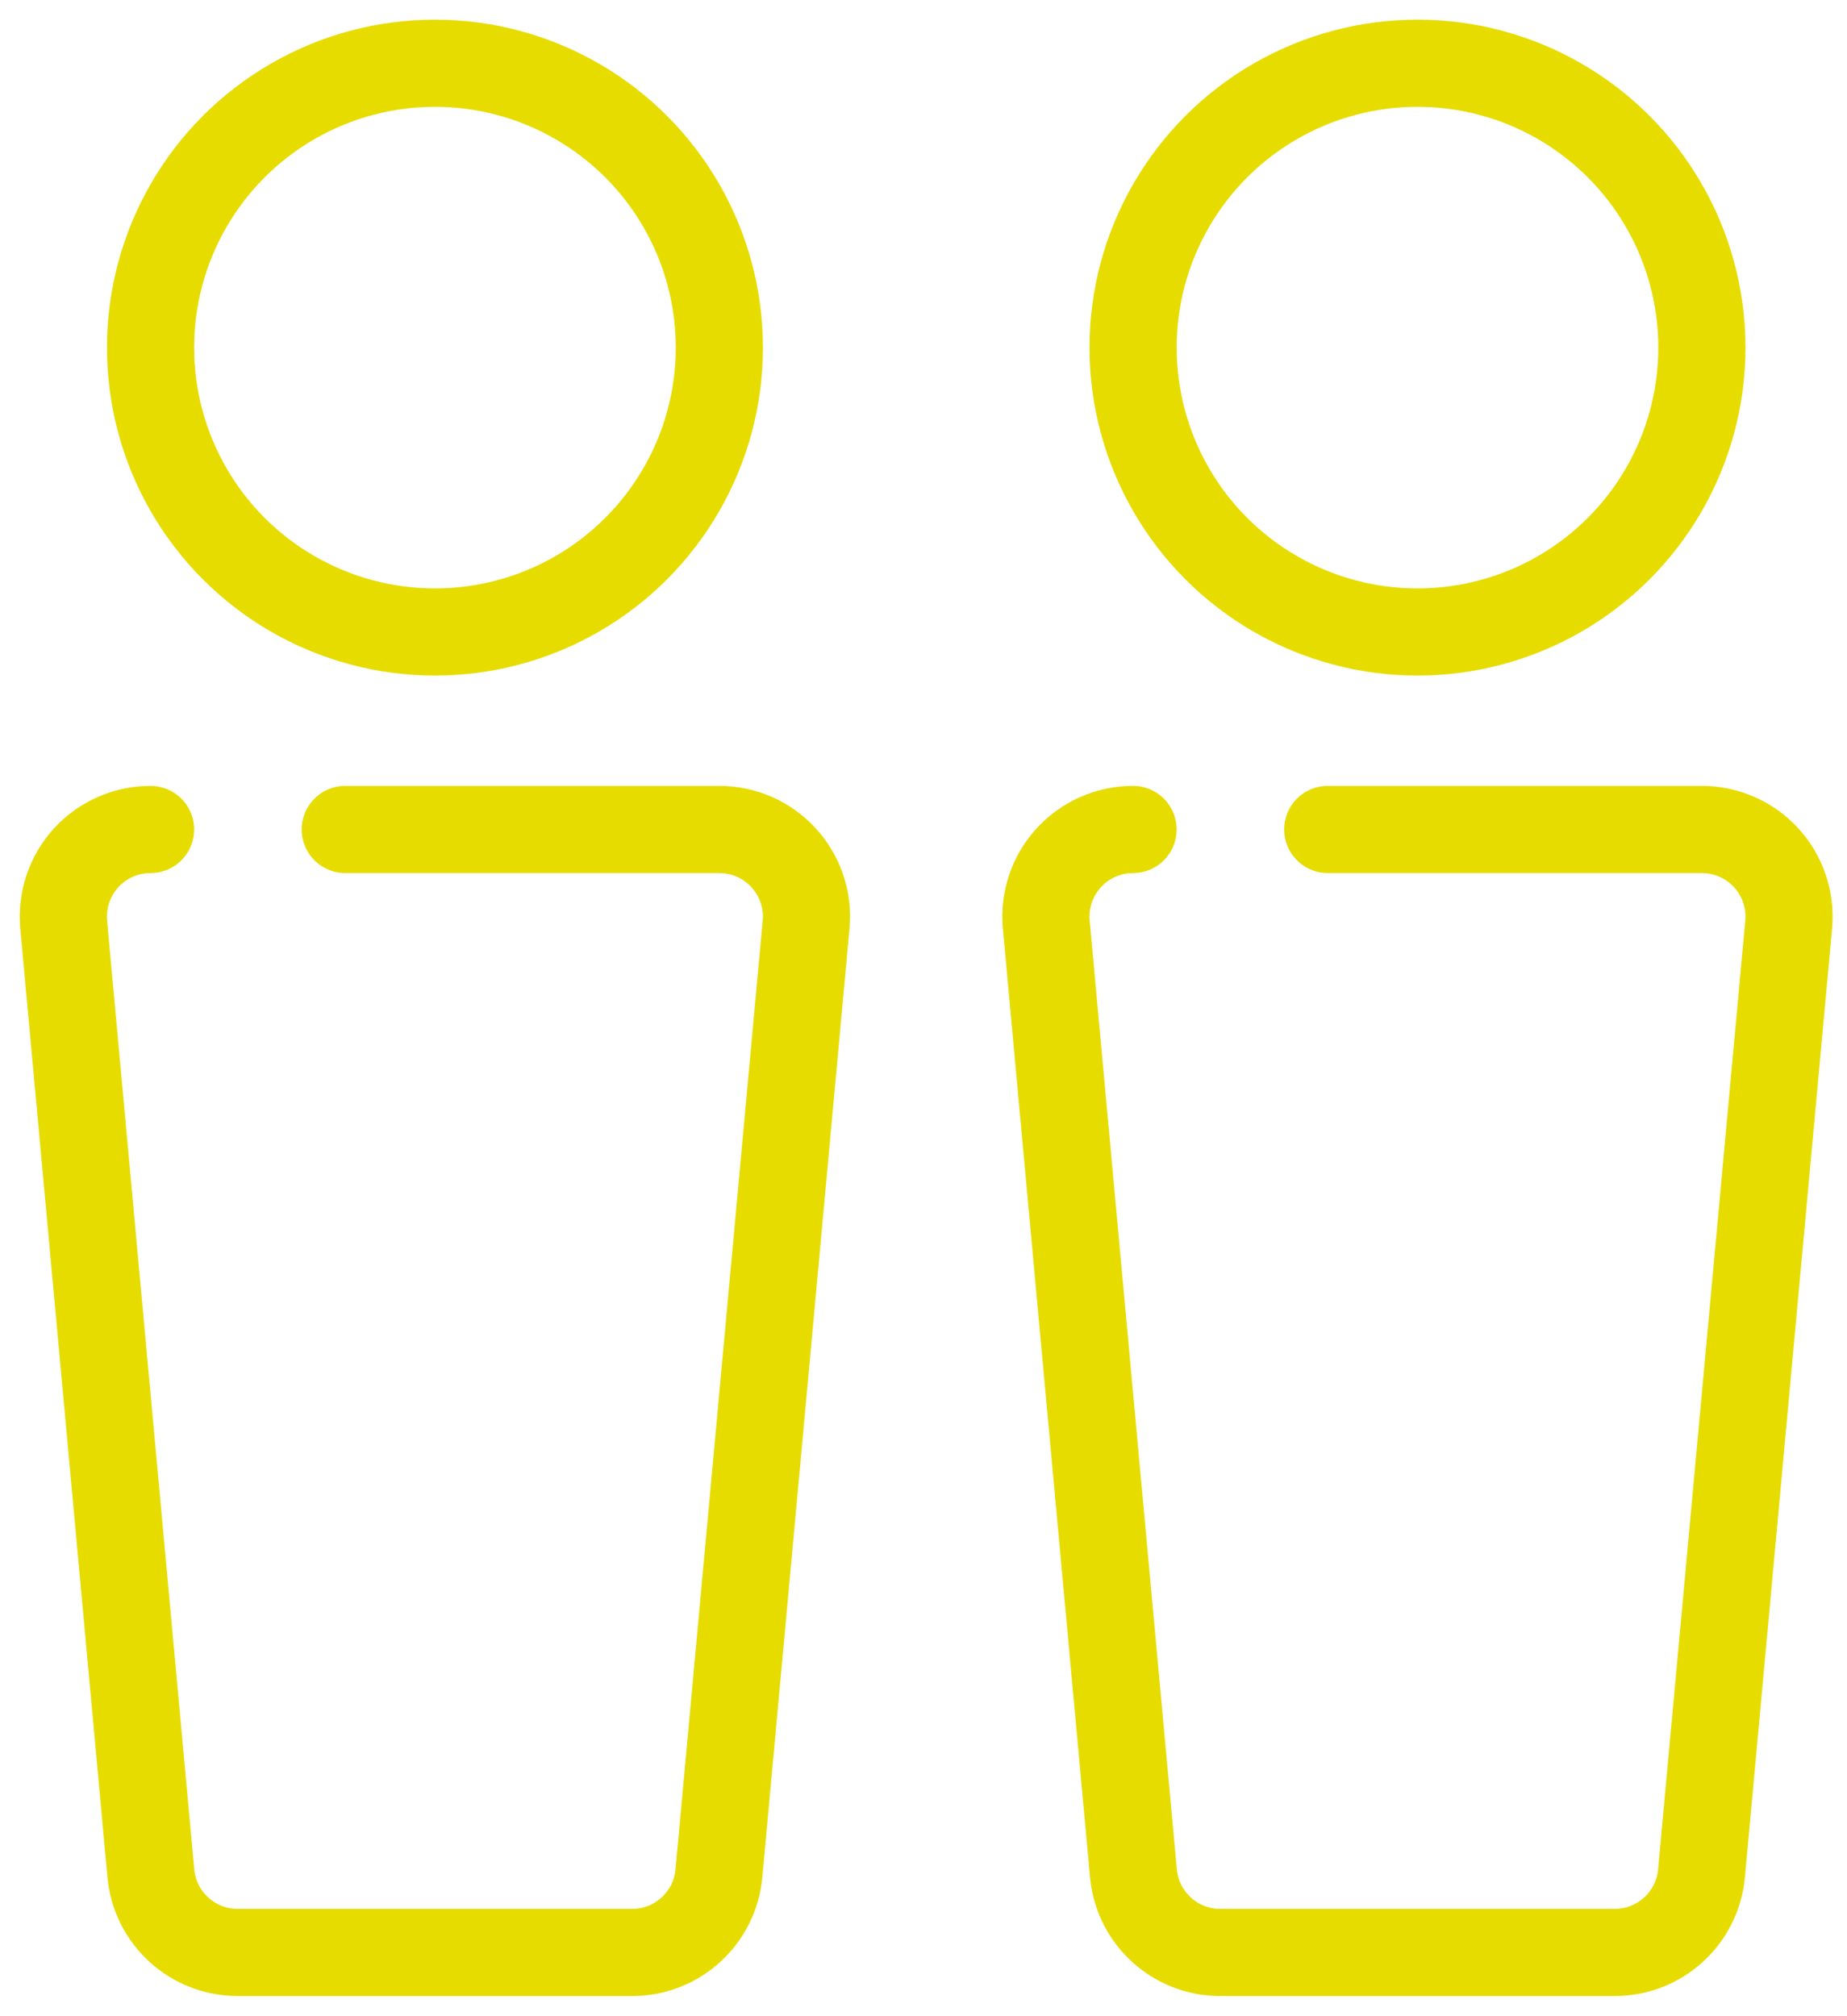 <?xml version="1.0" encoding="utf-8"?>
<!-- Generator: Adobe Illustrator 16.0.0, SVG Export Plug-In . SVG Version: 6.00 Build 0)  -->
<!DOCTYPE svg PUBLIC "-//W3C//DTD SVG 1.1//EN" "http://www.w3.org/Graphics/SVG/1.1/DTD/svg11.dtd">
<svg version="1.1" xmlns="http://www.w3.org/2000/svg" xmlns:xlink="http://www.w3.org/1999/xlink" x="0px" y="0px"
	 width="42.375px" height="46.25px" viewBox="0 0 42.375 46.25" enable-background="new 0 0 42.375 46.25" xml:space="preserve">
<g id="Calque_1" display="none">
	<g display="inline">
		<path fill="none" stroke="#E7DC00" stroke-width="2" stroke-linecap="round" stroke-linejoin="round" stroke-miterlimit="10" d="
			M33.412,19.299c1.566,0,2.835,1.269,2.835,2.834v19.831c0,1.565-1.269,2.835-2.835,2.835H9.582c-1.566,0-2.835-1.27-2.835-2.835
			V22.133c0-1.566,1.269-2.834,2.835-2.834H33.412"/>
		<path fill="none" stroke="#E7DC00" stroke-width="2" stroke-linecap="round" stroke-linejoin="round" stroke-miterlimit="10" d="
			M16.747,44.799V33.383c0-1.565,1.269-2.834,2.835-2.834h3.83"/>
		<path fill="none" stroke="#E7DC00" stroke-width="2" stroke-linecap="round" stroke-linejoin="round" stroke-miterlimit="10" d="
			M23.412,30.549c1.566,0,2.835,1.269,2.835,2.834v11.416"/>
		<path fill="none" stroke="#E7DC00" stroke-width="2" stroke-linecap="round" stroke-linejoin="round" stroke-miterlimit="10" d="
			M7.492,14.282l12-12c1.106-1.107,2.901-1.108,4.009,0l12,12"/>
	</g>
</g>
<g id="Calque_2">
	<g>
		
			<circle fill="none" stroke="#E7DC00" stroke-width="2" stroke-linecap="round" stroke-linejoin="round" stroke-miterlimit="10" cx="9.979" cy="7.976" r="6.525"/>
		<path fill="none" stroke="#E7DC00" stroke-width="2" stroke-linecap="round" stroke-linejoin="round" stroke-miterlimit="10" d="
			M3.454,19.032c-0.562,0-1.1,0.236-1.479,0.652c-0.379,0.415-0.564,0.971-0.514,1.531l2,21.768
			c0.094,1.028,0.957,1.816,1.992,1.816h9.051c1.033,0,1.896-0.788,1.99-1.816l2-21.768c0.053-0.561-0.135-1.116-0.514-1.531
			c-0.379-0.416-0.914-0.652-1.477-0.652l0,0H7.921"/>
		
			<circle fill="none" stroke="#E7DC00" stroke-width="2" stroke-linecap="round" stroke-linejoin="round" stroke-miterlimit="10" cx="32.521" cy="7.976" r="6.525"/>
		<path fill="none" stroke="#E7DC00" stroke-width="2" stroke-linecap="round" stroke-linejoin="round" stroke-miterlimit="10" d="
			M25.995,19.032c-0.562,0-1.098,0.236-1.477,0.652c-0.379,0.415-0.566,0.971-0.514,1.531l2,21.768
			c0.094,1.028,0.957,1.816,1.99,1.816h9.051c1.035,0,1.898-0.788,1.992-1.816l2-21.768c0.051-0.561-0.135-1.116-0.514-1.531
			c-0.379-0.416-0.916-0.652-1.479-0.652l0,0h-8.582"/>
	</g>
</g>
<g id="Calque_3" display="none">
	<g display="inline">
		<g>
			<path fill="none" stroke="#E7DC00" stroke-width="2" stroke-linecap="round" stroke-linejoin="round" stroke-miterlimit="10" d="
				M35.27,16.494c0,7.778-14.082,27.749-14.082,27.749S7.105,24.271,7.105,16.494c0-7.777,6.305-14.082,14.082-14.082
				S35.27,8.716,35.27,16.494z"/>
			
				<circle fill="none" stroke="#E7DC00" stroke-width="2" stroke-linecap="round" stroke-linejoin="round" stroke-miterlimit="10" cx="21.188" cy="16.494" r="6.5"/>
		</g>
	</g>
</g>
</svg>
